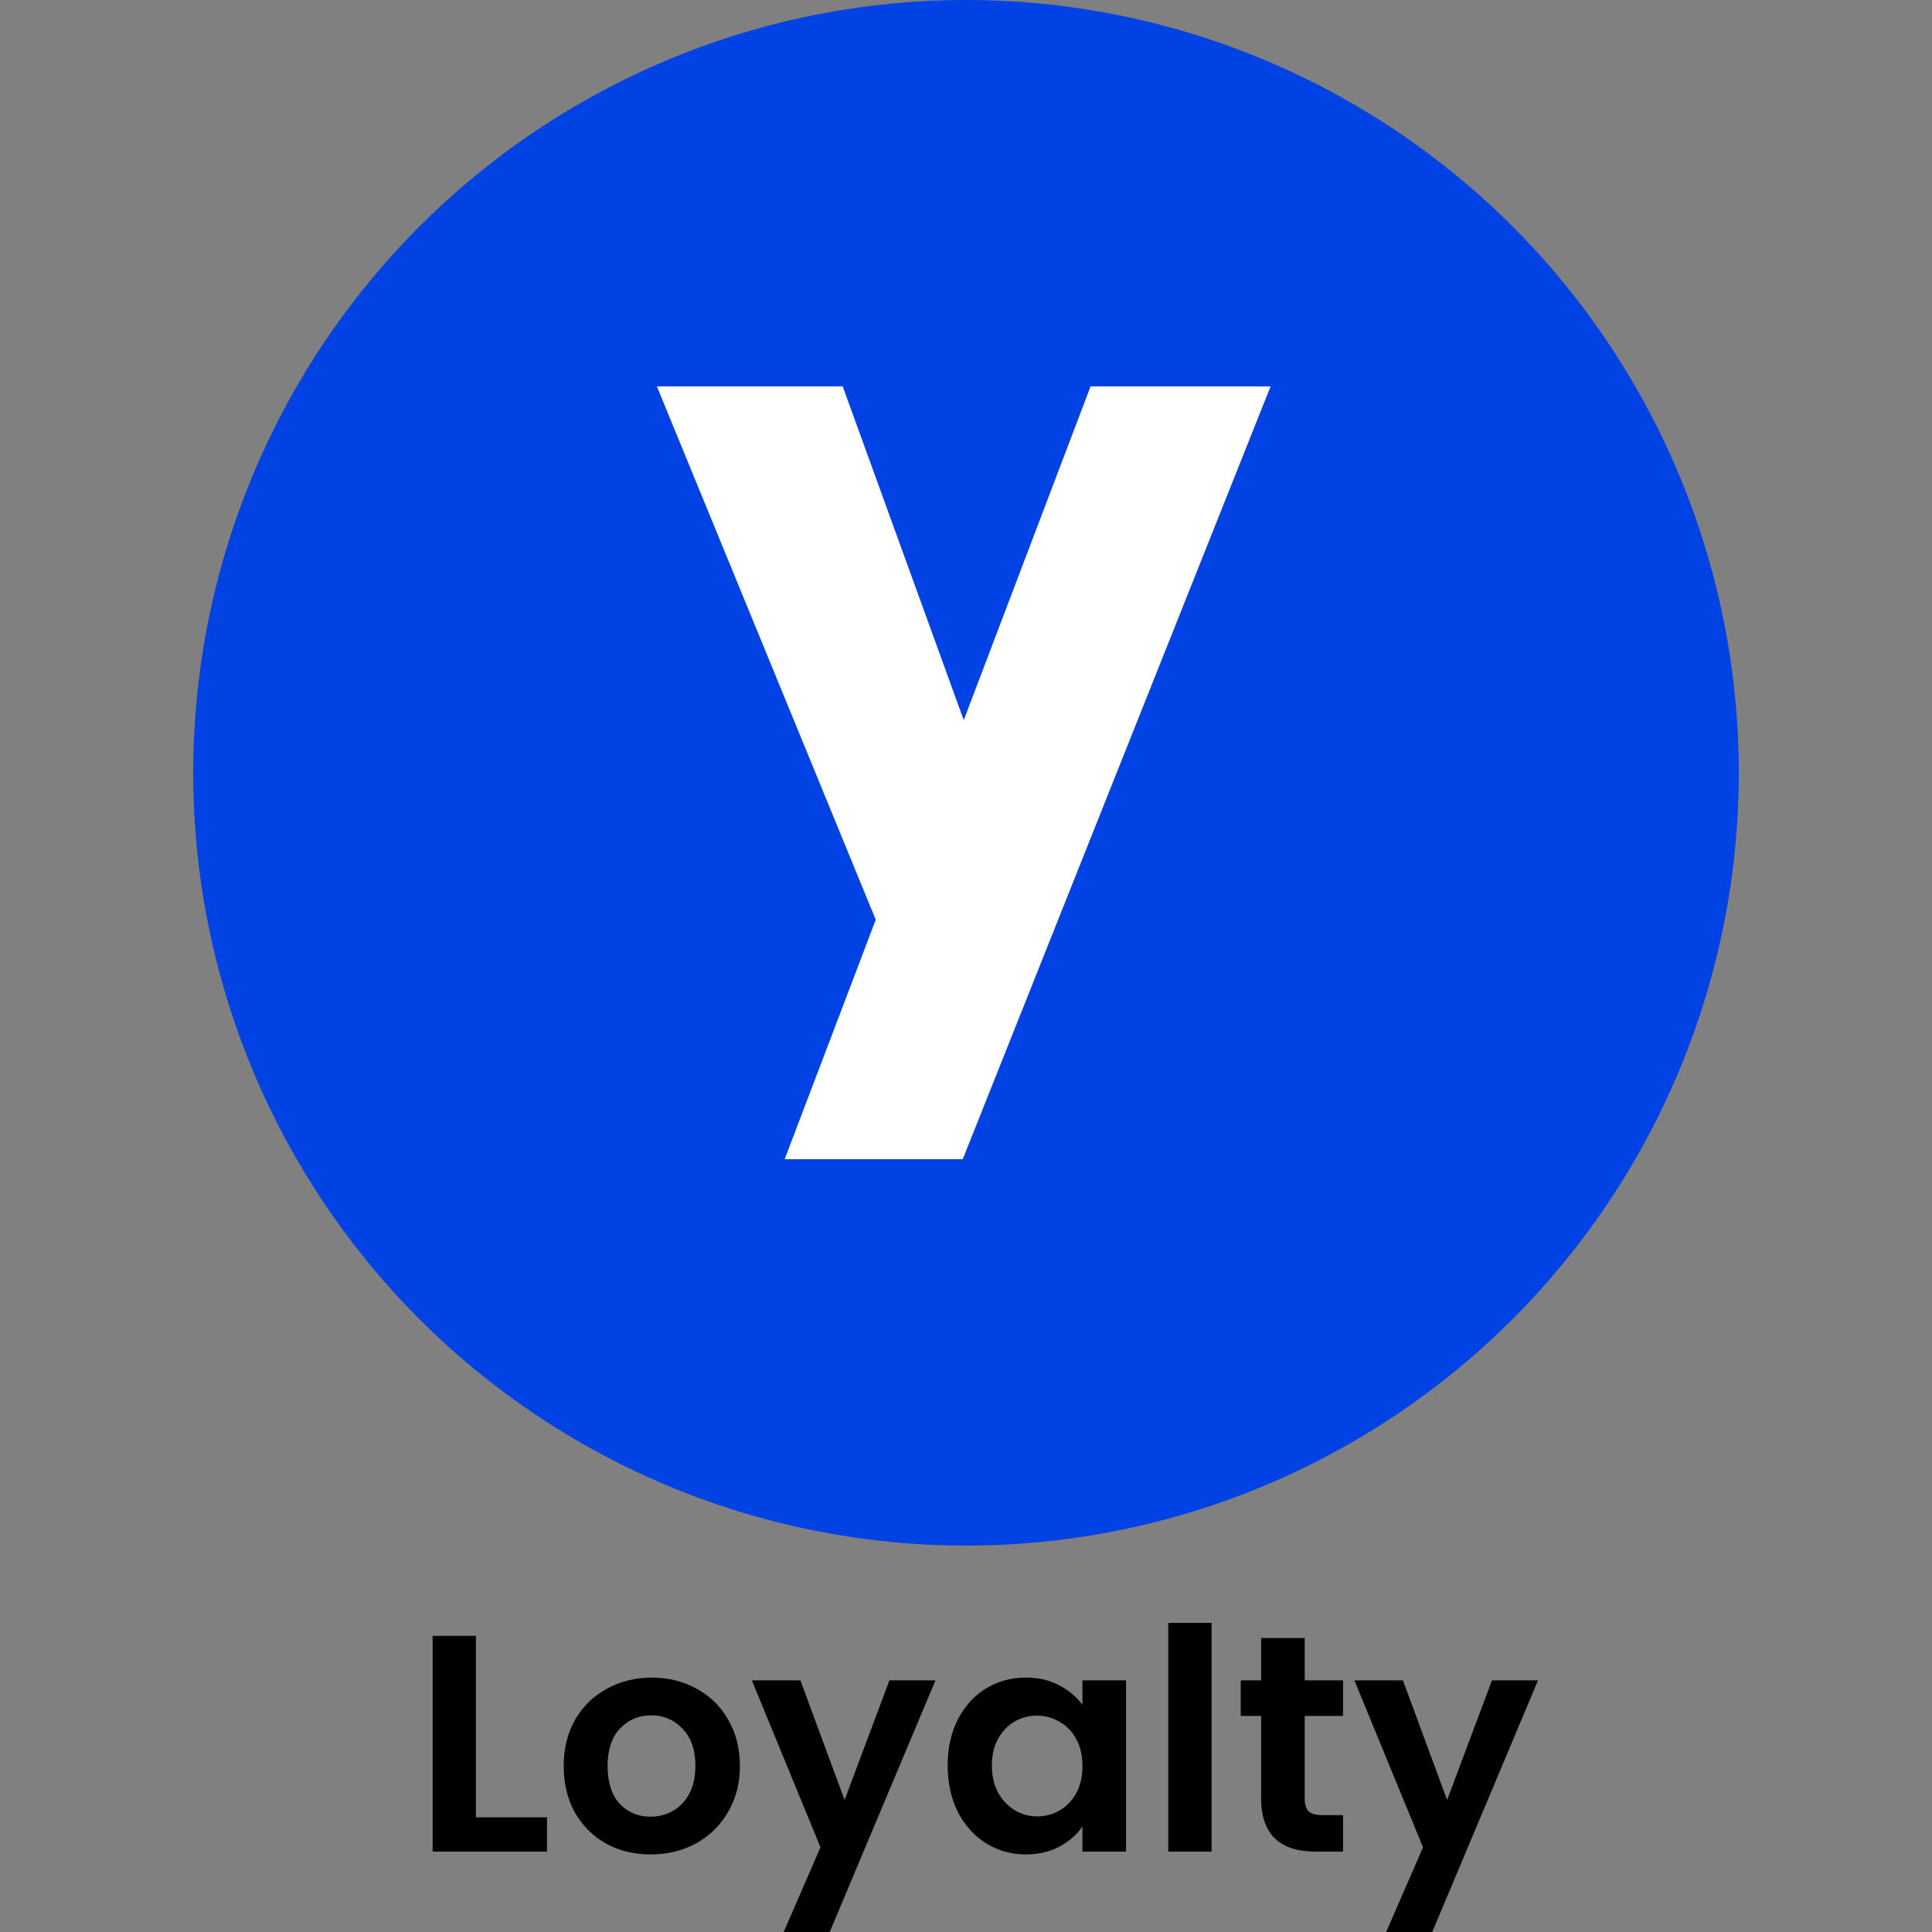 <svg width="100" height="100" viewBox="0 0 100 100" fill="none" xmlns="http://www.w3.org/2000/svg">
<rect x="0" y="0" width="100" height="100" fill="#808080" stroke="none"/>
<g clip-path="url(#clip0_3738_143)">
<circle cx="50" cy="40" r="40" fill="#0042E4"/>
<path fill-rule="evenodd" clip-rule="evenodd" d="M43.618 20L49.883 37.273L56.447 20H65.765L49.831 60H40.614L45.328 47.605L34 20H43.618Z" fill="white"/>
<path d="M24.633 94.064H28.313V95.84H22.393V84.672H24.633V94.064Z" fill="black"/>
<path d="M33.673 95.984C32.819 95.984 32.051 95.797 31.369 95.424C30.686 95.04 30.148 94.501 29.753 93.808C29.369 93.115 29.177 92.315 29.177 91.408C29.177 90.501 29.374 89.701 29.769 89.008C30.174 88.315 30.724 87.781 31.417 87.408C32.11 87.024 32.883 86.832 33.737 86.832C34.59 86.832 35.364 87.024 36.057 87.408C36.75 87.781 37.294 88.315 37.689 89.008C38.094 89.701 38.297 90.501 38.297 91.408C38.297 92.315 38.089 93.115 37.673 93.808C37.267 94.501 36.713 95.04 36.009 95.424C35.316 95.797 34.537 95.984 33.673 95.984ZM33.673 94.032C34.078 94.032 34.457 93.936 34.809 93.744C35.172 93.541 35.459 93.243 35.673 92.848C35.886 92.453 35.993 91.973 35.993 91.408C35.993 90.565 35.769 89.92 35.321 89.472C34.883 89.013 34.345 88.784 33.705 88.784C33.065 88.784 32.526 89.013 32.089 89.472C31.662 89.92 31.449 90.565 31.449 91.408C31.449 92.251 31.657 92.901 32.073 93.36C32.499 93.808 33.033 94.032 33.673 94.032Z" fill="black"/>
<path d="M48.42 86.976L42.932 100.032H40.548L42.468 95.616L38.916 86.976H41.428L43.716 93.168L46.036 86.976H48.42Z" fill="black"/>
<path d="M49.051 91.376C49.051 90.48 49.227 89.685 49.579 88.992C49.942 88.299 50.427 87.765 51.035 87.392C51.654 87.019 52.342 86.832 53.099 86.832C53.761 86.832 54.337 86.965 54.827 87.232C55.329 87.499 55.729 87.835 56.027 88.24V86.976H58.283V95.84H56.027V94.544C55.739 94.96 55.339 95.307 54.827 95.584C54.326 95.851 53.745 95.984 53.083 95.984C52.337 95.984 51.654 95.792 51.035 95.408C50.427 95.024 49.942 94.485 49.579 93.792C49.227 93.088 49.051 92.283 49.051 91.376ZM56.027 91.408C56.027 90.864 55.921 90.4 55.707 90.016C55.494 89.621 55.206 89.323 54.843 89.12C54.481 88.907 54.091 88.8 53.675 88.8C53.259 88.8 52.875 88.901 52.523 89.104C52.171 89.307 51.883 89.605 51.659 90C51.446 90.384 51.339 90.843 51.339 91.376C51.339 91.909 51.446 92.379 51.659 92.784C51.883 93.179 52.171 93.483 52.523 93.696C52.886 93.909 53.27 94.016 53.675 94.016C54.091 94.016 54.481 93.915 54.843 93.712C55.206 93.499 55.494 93.2 55.707 92.816C55.921 92.421 56.027 91.952 56.027 91.408Z" fill="black"/>
<path d="M62.711 84V95.84H60.471V84H62.711Z" fill="black"/>
<path d="M67.532 88.816V93.104C67.532 93.403 67.602 93.621 67.74 93.76C67.89 93.888 68.135 93.952 68.476 93.952H69.516V95.84H68.108C66.22 95.84 65.276 94.923 65.276 93.088V88.816H64.22V86.976H65.276V84.784H67.532V86.976H69.516V88.816H67.532Z" fill="black"/>
<path d="M79.607 86.976L74.119 100.032H71.735L73.655 95.616L70.103 86.976H72.615L74.903 93.168L77.223 86.976H79.607Z" fill="black"/>
</g>
<defs>
<clipPath id="clip0_3738_143">
<rect width="100" height="100" fill="white"/>
</clipPath>
</defs>
</svg>
